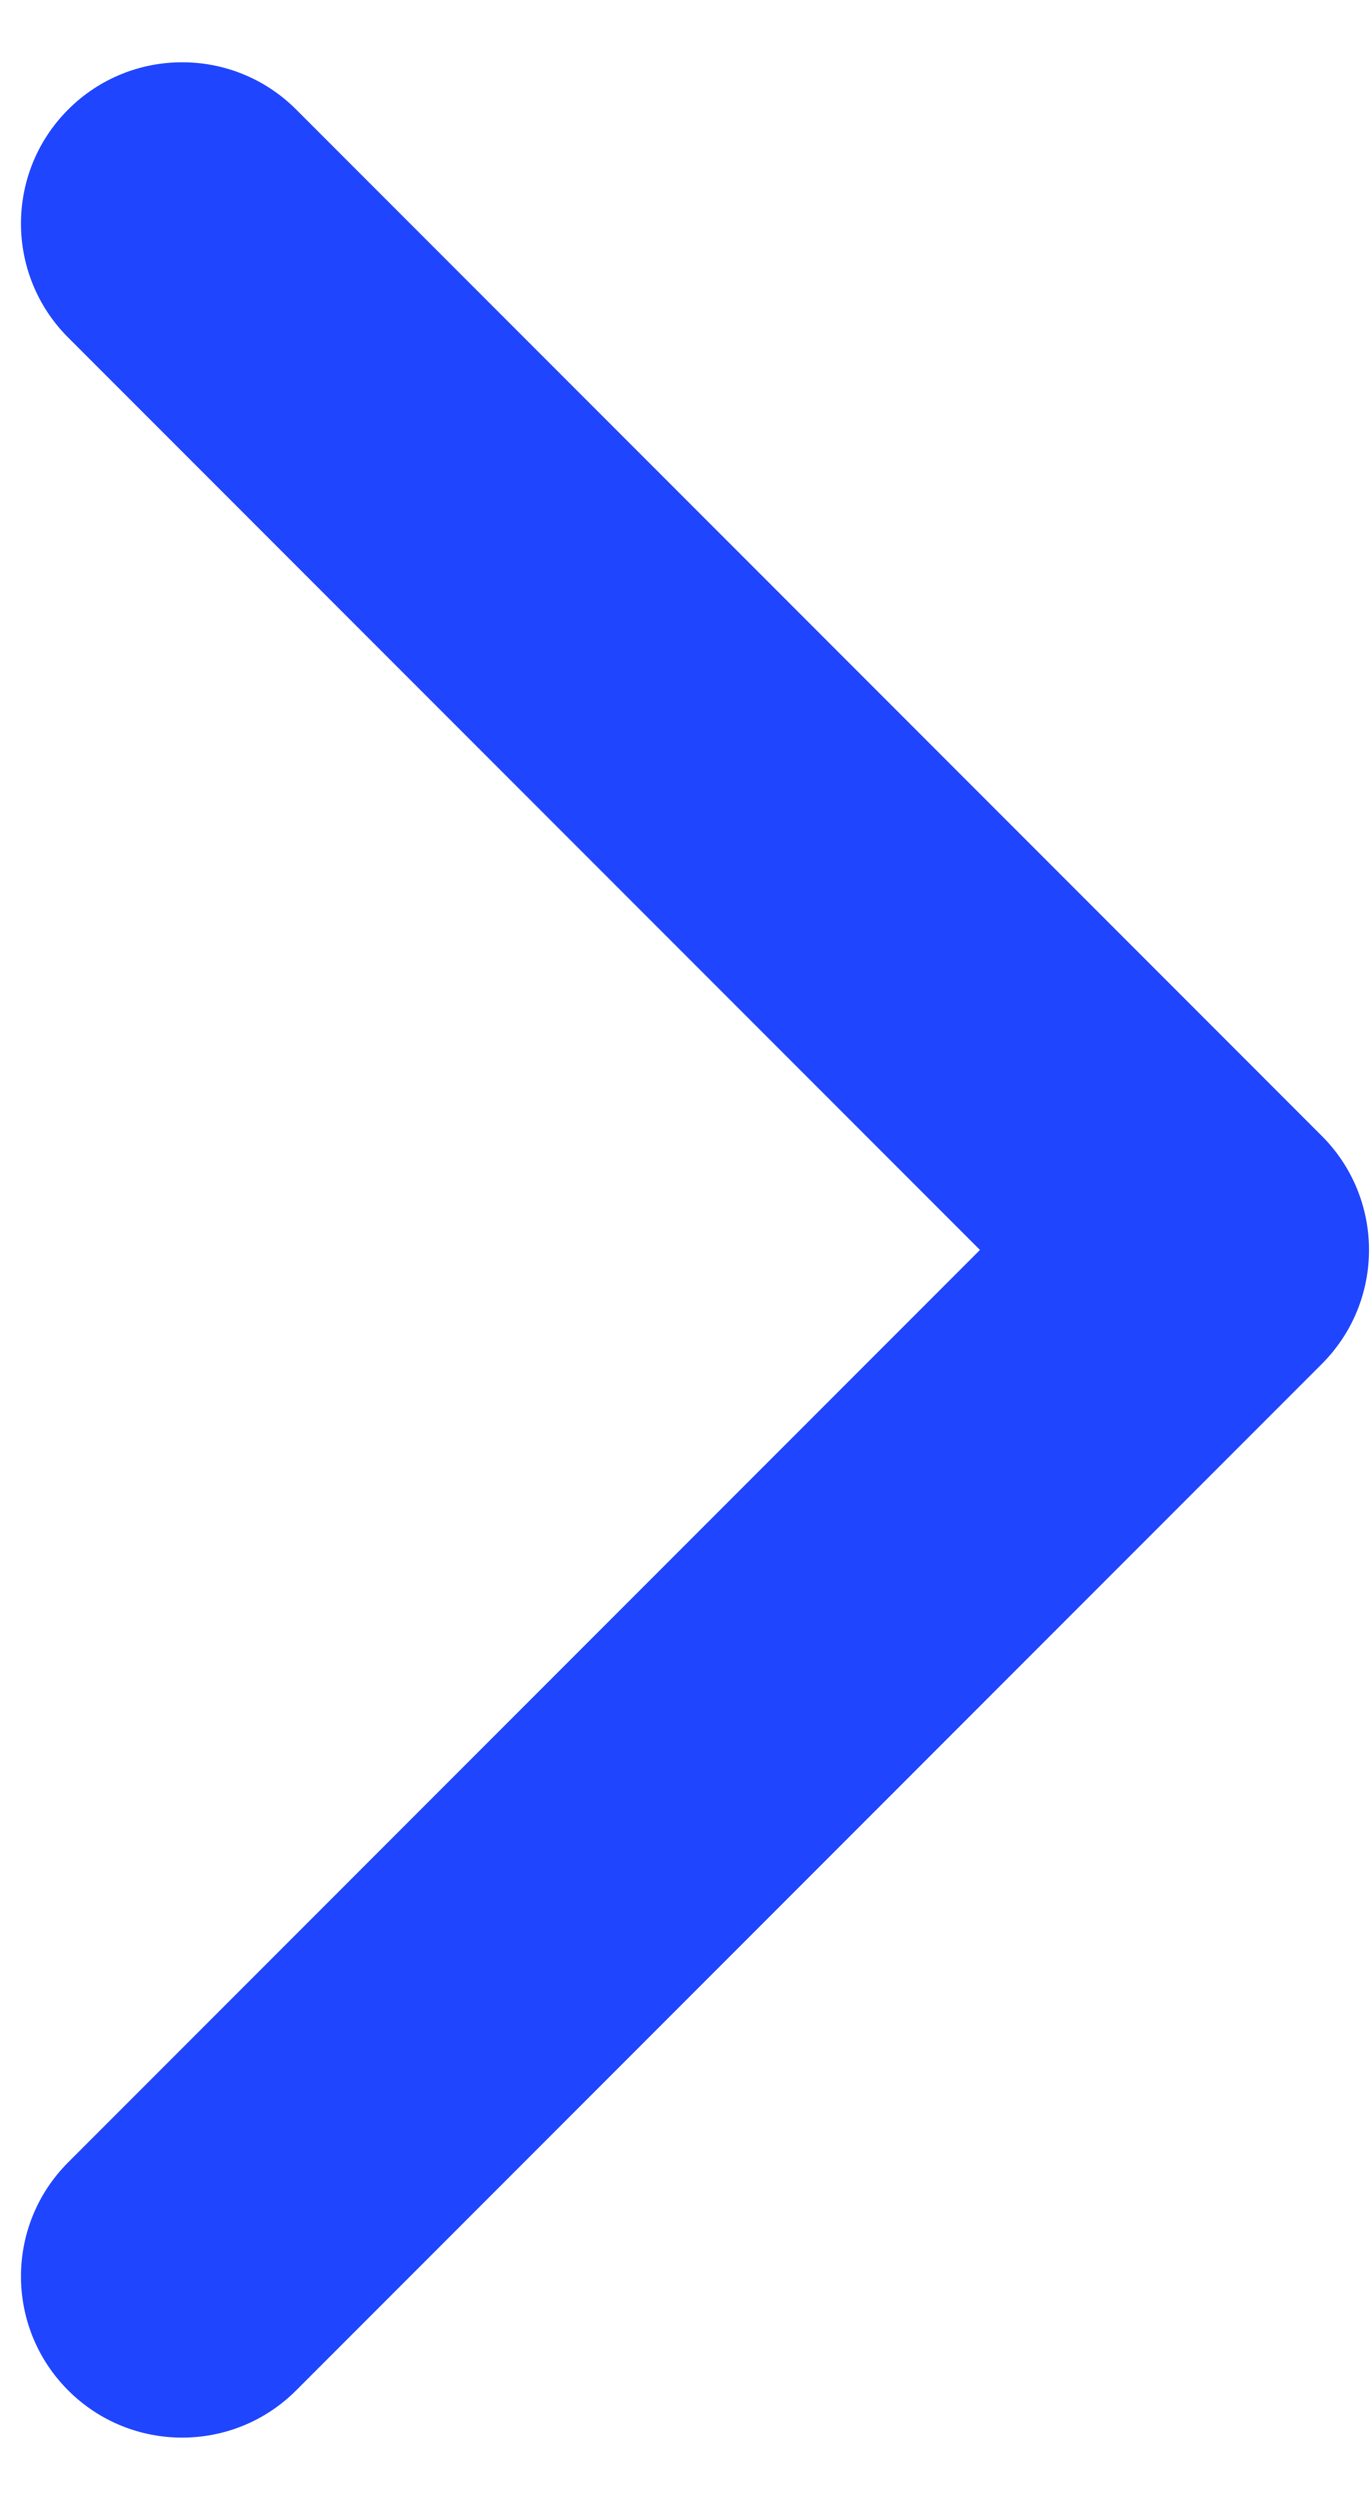 <?xml version="1.0" encoding="UTF-8"?> <svg xmlns="http://www.w3.org/2000/svg" width="17" height="31" viewBox="0 0 17 31" fill="none"><path d="M16.402 16.914C17.183 16.133 17.183 14.867 16.402 14.086L3.675 1.358C2.894 0.577 1.627 0.577 0.846 1.358C0.065 2.139 0.065 3.405 0.846 4.186L12.16 15.5L0.846 26.814C0.065 27.595 0.065 28.861 0.846 29.642C1.627 30.423 2.894 30.423 3.675 29.642L16.402 16.914ZM13.988 17.5H14.988V13.5H13.988V17.5Z" fill="#2045FF"></path></svg> 